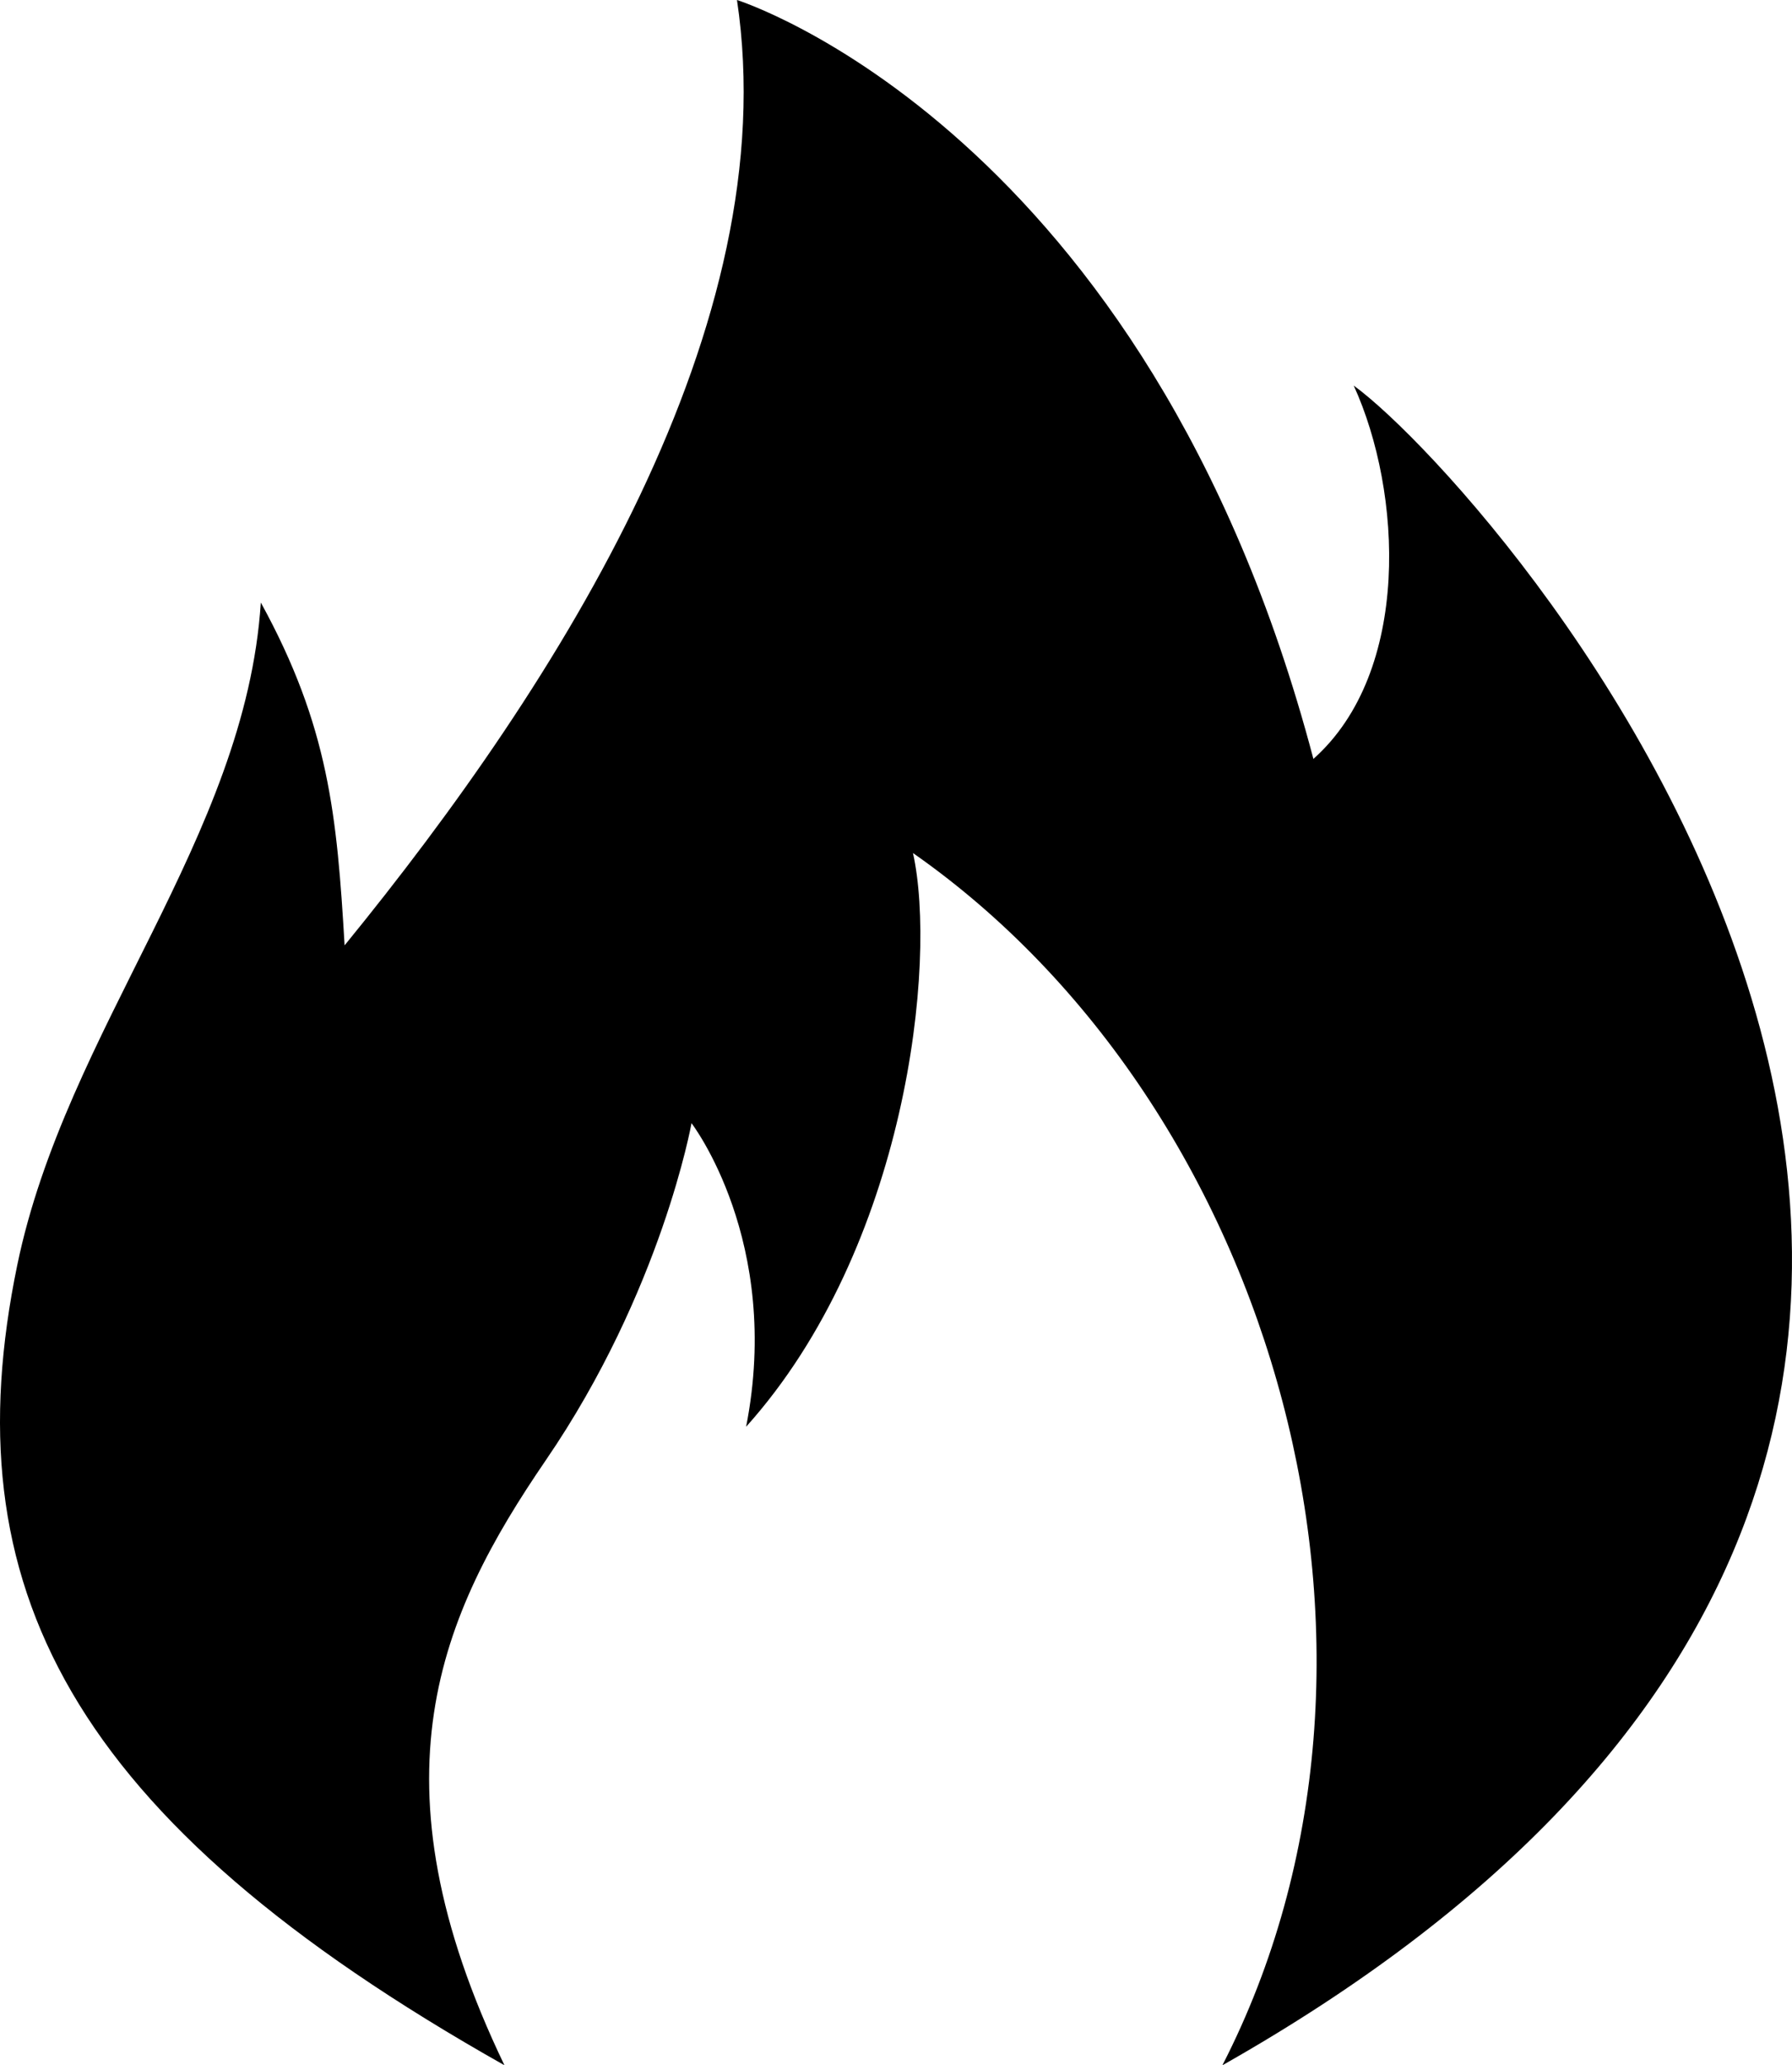 <?xml version="1.0" encoding="utf-8"?>
<!-- Generator: Adobe Illustrator 16.0.0, SVG Export Plug-In . SVG Version: 6.00 Build 0)  -->
<!DOCTYPE svg PUBLIC "-//W3C//DTD SVG 1.1//EN" "http://www.w3.org/Graphics/SVG/1.1/DTD/svg11.dtd">
<svg version="1.1" id="Слой_1" xmlns="http://www.w3.org/2000/svg" xmlns:xlink="http://www.w3.org/1999/xlink" x="0px" y="0px"
	 width="86.74px" height="99.904px" viewBox="0 0 86.74 99.904" enable-background="new 0 0 86.74 99.904" xml:space="preserve">
<path d="M24.417,99.902c-6.658-13.854-3.111-21.793,2.006-29.272c5.604-8.19,7.049-16.299,7.049-16.299s4.404,5.728,2.643,14.685
	c7.782-8.664,9.251-22.467,8.077-27.752C61.784,53.557,69.3,80.175,59.168,99.904c53.892-30.492,13.405-76.115,6.357-81.254
	c2.35,5.139,2.795,13.838-1.951,18.061C55.539,6.245,35.673,0,35.673,0c2.351,15.712-8.517,32.893-18.993,45.73
	c-0.369-6.265-0.761-10.588-4.055-16.583C11.887,40.528,3.189,49.805,0.833,61.208C-2.357,76.65,3.224,87.957,24.417,99.902
	L24.417,99.902z"/>
</svg>
